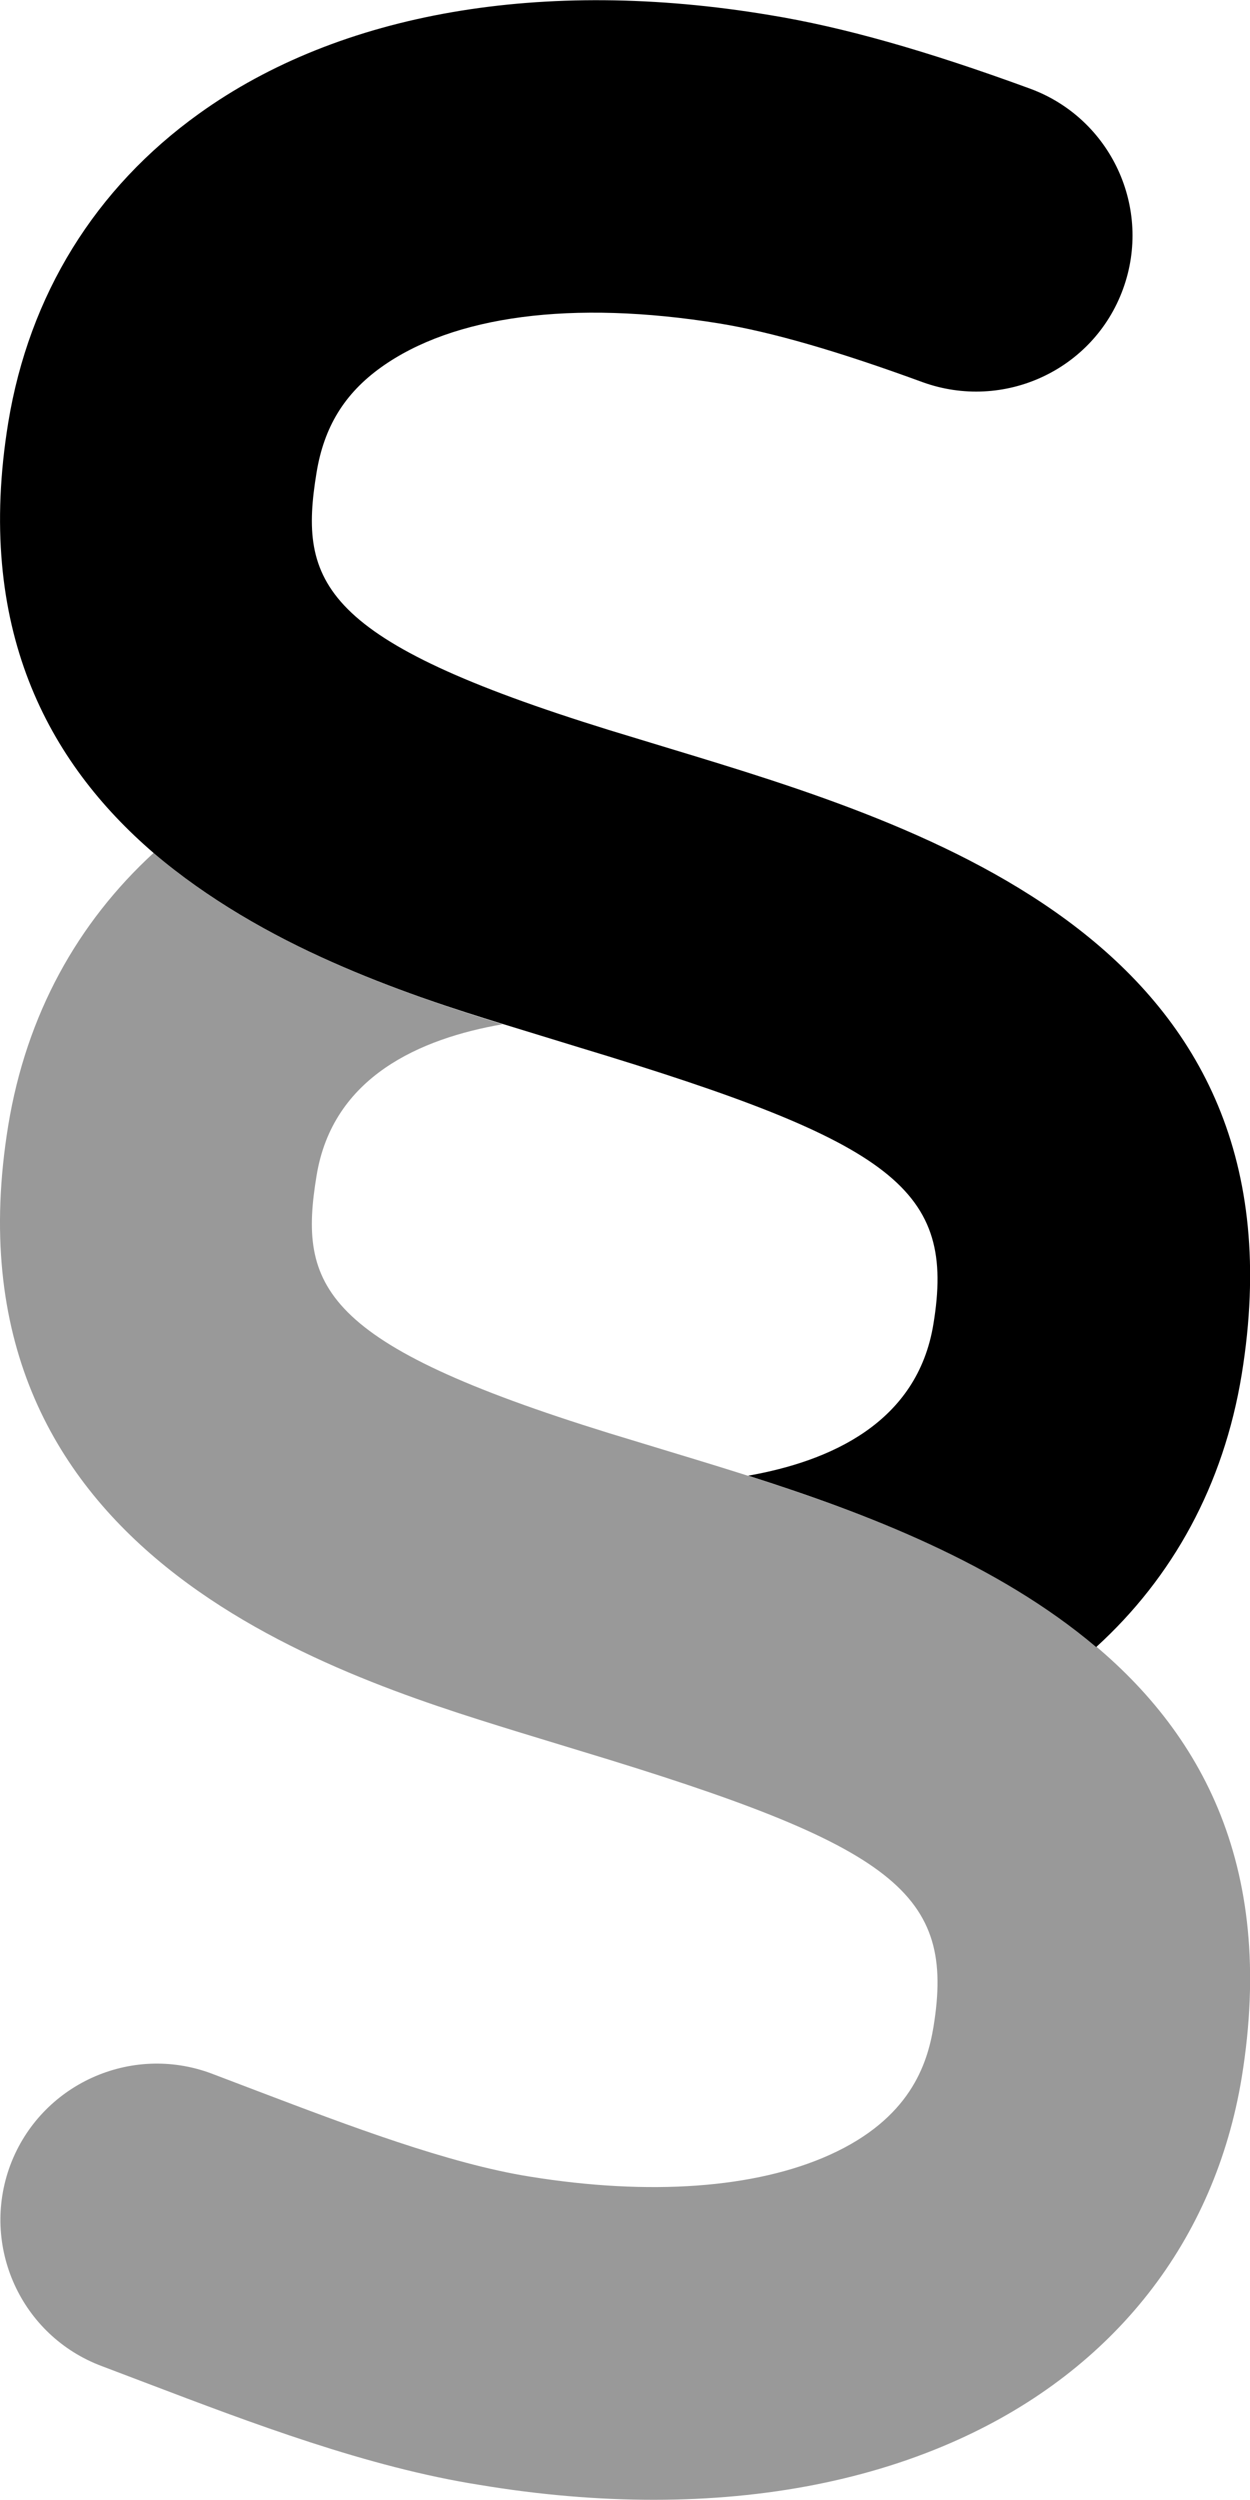 <svg xmlns="http://www.w3.org/2000/svg" viewBox="0 0 256 512"><!--! Font Awesome Pro 6.1.1 by @fontawesome - https://fontawesome.com License - https://fontawesome.com/license (Commercial License) Copyright 2022 Fonticons, Inc. --><defs><style>.fa-secondary{opacity:.4}</style></defs><path class="fa-primary" d="M254.3 281.5c-3.717 22.7-14.14 41.55-29.8 55.82c-20.25-17.14-47.07-27.4-71.27-35.1c16.81-2.969 34.64-10.83 37.93-31.04c4.529-27.53-7.682-37.06-72.39-56.62c0 0-14.88-4.562-15.81-4.852C98.08 208.2 92.67 206.5 86.97 204.5C86.69 204.4 86.39 204.3 86.11 204.2c-5.762-2.045-11.89-4.407-18.03-7.138c-.047-.021 .047 .019 0 0C55.52 191.5 42.6 184.2 31.47 174.7c-21.63-18.61-36.65-46.08-29.78-88.17c4.279-26.09 17.77-47.97 39.07-63.25c28.79-20.72 70.42-27.97 116.9-20.19c14.93 2.438 31.88 7.219 53.28 15.06c16.58 6.094 25.11 24.47 19.05 41.06c-6.059 16.62-24.45 25.06-41.04 19.06c-17.3-6.344-30.92-10.28-41.66-12.03C117.1 61.36 92.78 64.67 78.04 75.23C70.54 80.61 66.36 87.45 64.83 96.79C61.11 119.4 65.67 131.2 124.7 149.5l12.52 3.812C189.6 169.2 268.7 193.1 254.3 281.5z"/><path class="fa-secondary" d="M254.3 425.5c-5.496 33.38-26.07 59.69-58.02 74.12c-18.11 8.188-39.22 12.34-62.4 12.34c-11.4 0-23.33-1-35.54-3.032c-23.08-3.625-46.97-12.75-68.02-20.75l-9.463-3.594c-16.55-6.188-24.92-24.62-18.74-41.19c6.215-16.5 24.64-24.91 41.16-18.75l9.773 3.719c18.18 6.906 38.76 14.75 55.49 17.41c24.39 3.938 46.13 2.438 61.4-4.469c16.39-7.406 19.96-18.47 21.23-26.16c4.498-27.5-7.713-37.03-72.42-56.59l-12.99-3.967C67.36 342.7-12.59 317.9 1.686 230.5c3.721-22.71 14.18-41.5 29.78-55.83c22.29 19.18 51.51 28.89 71.45 35.1C86.05 212.7 68.13 220.5 64.83 240.8C61.11 263.4 65.67 275.2 124.7 293.5l12.52 3.812C189.6 313.2 268.7 337.1 254.3 425.5z"/></svg>